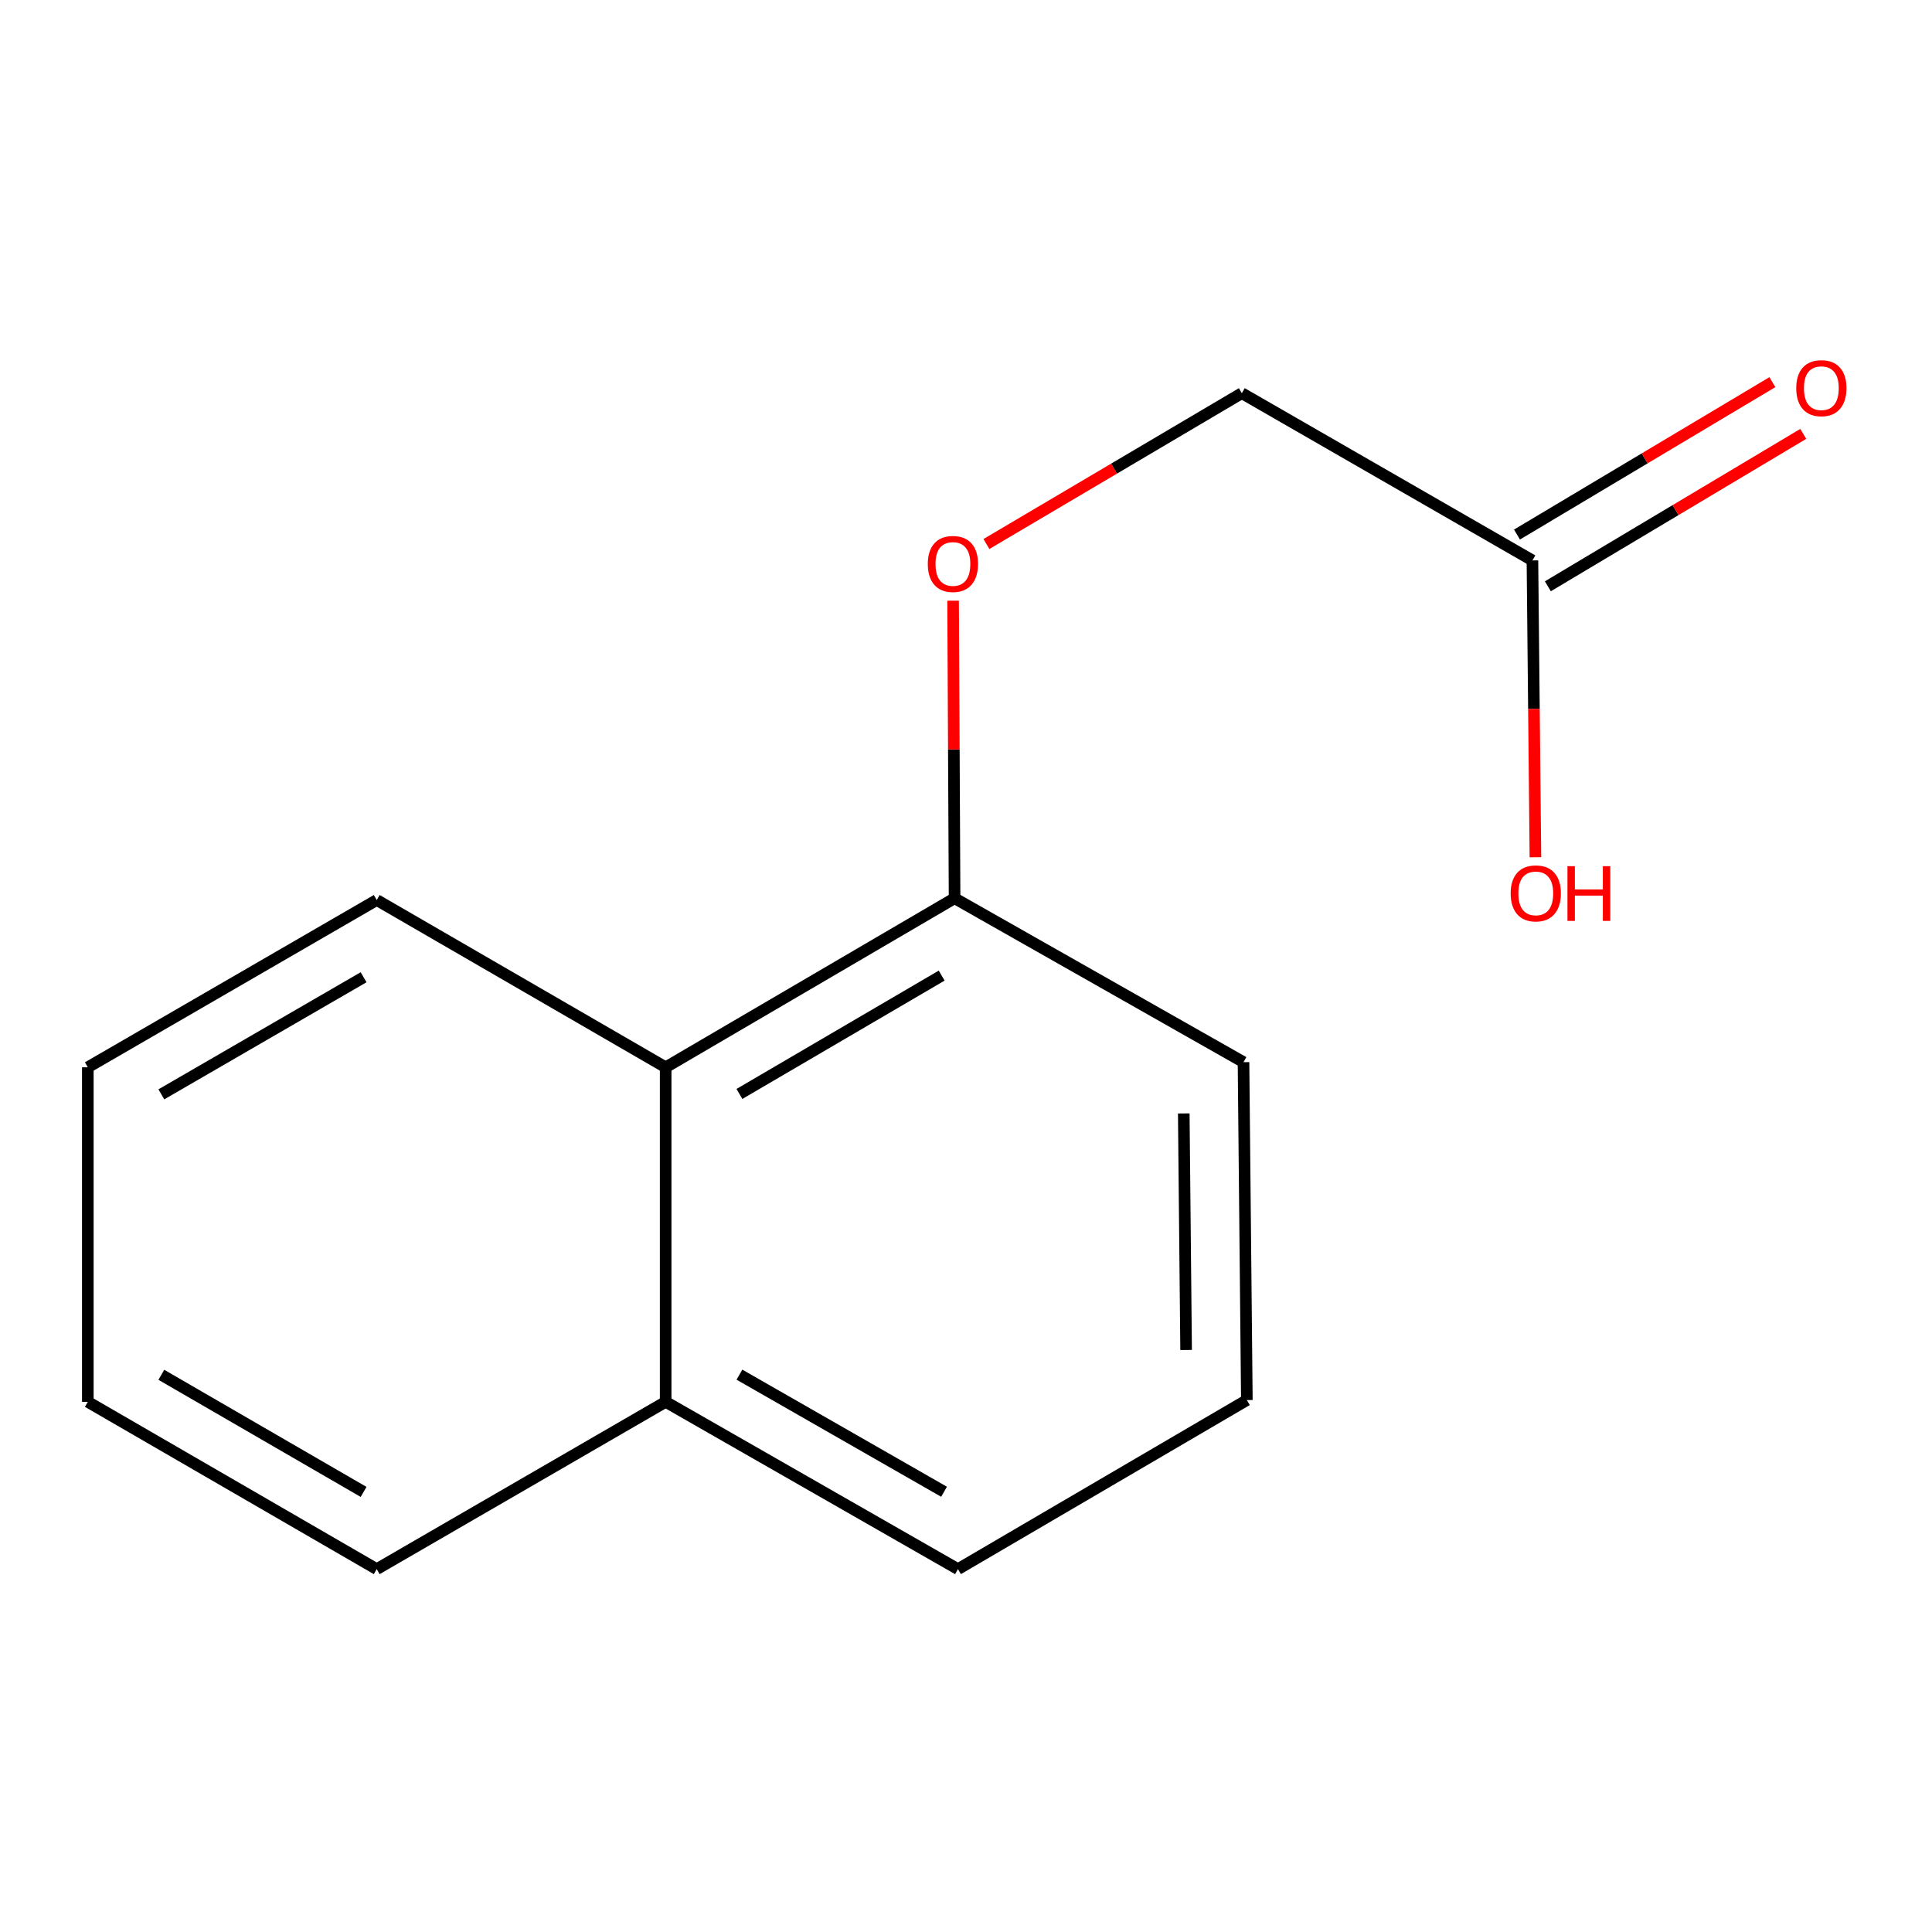 <?xml version='1.0' encoding='iso-8859-1'?>
<svg version='1.1' baseProfile='full'
              xmlns='http://www.w3.org/2000/svg'
                      xmlns:rdkit='http://www.rdkit.org/xml'
                      xmlns:xlink='http://www.w3.org/1999/xlink'
                  xml:space='preserve'
width='1000px' height='1000px' viewBox='0 0 1000 1000'>
<!-- END OF HEADER -->
<rect style='opacity:1.0;fill:#FFFFFF;stroke:none' width='1000' height='1000' x='0' y='0'> </rect>
<path class='bond-3' d='M 801.173,303.461 L 867.269,264.02' style='fill:none;fill-rule:evenodd;stroke:#000000;stroke-width:6px;stroke-linecap:butt;stroke-linejoin:miter;stroke-opacity:1' />
<path class='bond-3' d='M 867.269,264.02 L 933.365,224.578' style='fill:none;fill-rule:evenodd;stroke:#FF0000;stroke-width:6px;stroke-linecap:butt;stroke-linejoin:miter;stroke-opacity:1' />
<path class='bond-3' d='M 785.194,276.683 L 851.29,237.241' style='fill:none;fill-rule:evenodd;stroke:#000000;stroke-width:6px;stroke-linecap:butt;stroke-linejoin:miter;stroke-opacity:1' />
<path class='bond-3' d='M 851.29,237.241 L 917.386,197.799' style='fill:none;fill-rule:evenodd;stroke:#FF0000;stroke-width:6px;stroke-linecap:butt;stroke-linejoin:miter;stroke-opacity:1' />
<path class='bond-4' d='M 793.183,290.072 L 642.771,203.501' style='fill:none;fill-rule:evenodd;stroke:#000000;stroke-width:6px;stroke-linecap:butt;stroke-linejoin:miter;stroke-opacity:1' />
<path class='bond-6' d='M 793.183,290.072 L 793.956,366.888' style='fill:none;fill-rule:evenodd;stroke:#000000;stroke-width:6px;stroke-linecap:butt;stroke-linejoin:miter;stroke-opacity:1' />
<path class='bond-6' d='M 793.956,366.888 L 794.729,443.704' style='fill:none;fill-rule:evenodd;stroke:#FF0000;stroke-width:6px;stroke-linecap:butt;stroke-linejoin:miter;stroke-opacity:1' />
<path class='bond-0' d='M 344.546,552.435 L 494.092,464.929' style='fill:none;fill-rule:evenodd;stroke:#000000;stroke-width:6px;stroke-linecap:butt;stroke-linejoin:miter;stroke-opacity:1' />
<path class='bond-0' d='M 382.727,566.225 L 487.409,504.97' style='fill:none;fill-rule:evenodd;stroke:#000000;stroke-width:6px;stroke-linecap:butt;stroke-linejoin:miter;stroke-opacity:1' />
<path class='bond-5' d='M 344.546,552.435 L 344.546,725.595' style='fill:none;fill-rule:evenodd;stroke:#000000;stroke-width:6px;stroke-linecap:butt;stroke-linejoin:miter;stroke-opacity:1' />
<path class='bond-9' d='M 344.546,552.435 L 195,465.847' style='fill:none;fill-rule:evenodd;stroke:#000000;stroke-width:6px;stroke-linecap:butt;stroke-linejoin:miter;stroke-opacity:1' />
<path class='bond-1' d='M 494.092,464.929 L 493.707,387.919' style='fill:none;fill-rule:evenodd;stroke:#000000;stroke-width:6px;stroke-linecap:butt;stroke-linejoin:miter;stroke-opacity:1' />
<path class='bond-1' d='M 493.707,387.919 L 493.321,310.91' style='fill:none;fill-rule:evenodd;stroke:#FF0000;stroke-width:6px;stroke-linecap:butt;stroke-linejoin:miter;stroke-opacity:1' />
<path class='bond-8' d='M 494.092,464.929 L 643.638,549.767' style='fill:none;fill-rule:evenodd;stroke:#000000;stroke-width:6px;stroke-linecap:butt;stroke-linejoin:miter;stroke-opacity:1' />
<path class='bond-2' d='M 510.568,281.58 L 576.67,242.54' style='fill:none;fill-rule:evenodd;stroke:#FF0000;stroke-width:6px;stroke-linecap:butt;stroke-linejoin:miter;stroke-opacity:1' />
<path class='bond-2' d='M 576.67,242.54 L 642.771,203.501' style='fill:none;fill-rule:evenodd;stroke:#000000;stroke-width:6px;stroke-linecap:butt;stroke-linejoin:miter;stroke-opacity:1' />
<path class='bond-11' d='M 344.546,725.595 L 195,812.183' style='fill:none;fill-rule:evenodd;stroke:#000000;stroke-width:6px;stroke-linecap:butt;stroke-linejoin:miter;stroke-opacity:1' />
<path class='bond-14' d='M 344.546,725.595 L 495.842,812.183' style='fill:none;fill-rule:evenodd;stroke:#000000;stroke-width:6px;stroke-linecap:butt;stroke-linejoin:miter;stroke-opacity:1' />
<path class='bond-14' d='M 382.73,711.518 L 488.637,772.129' style='fill:none;fill-rule:evenodd;stroke:#000000;stroke-width:6px;stroke-linecap:butt;stroke-linejoin:miter;stroke-opacity:1' />
<path class='bond-7' d='M 645.37,724.676 L 643.638,549.767' style='fill:none;fill-rule:evenodd;stroke:#000000;stroke-width:6px;stroke-linecap:butt;stroke-linejoin:miter;stroke-opacity:1' />
<path class='bond-7' d='M 613.928,698.749 L 612.715,576.313' style='fill:none;fill-rule:evenodd;stroke:#000000;stroke-width:6px;stroke-linecap:butt;stroke-linejoin:miter;stroke-opacity:1' />
<path class='bond-10' d='M 645.37,724.676 L 495.842,812.183' style='fill:none;fill-rule:evenodd;stroke:#000000;stroke-width:6px;stroke-linecap:butt;stroke-linejoin:miter;stroke-opacity:1' />
<path class='bond-12' d='M 195,465.847 L 45.455,552.435' style='fill:none;fill-rule:evenodd;stroke:#000000;stroke-width:6px;stroke-linecap:butt;stroke-linejoin:miter;stroke-opacity:1' />
<path class='bond-12' d='M 188.194,505.822 L 83.512,566.434' style='fill:none;fill-rule:evenodd;stroke:#000000;stroke-width:6px;stroke-linecap:butt;stroke-linejoin:miter;stroke-opacity:1' />
<path class='bond-15' d='M 195,812.183 L 45.455,725.595' style='fill:none;fill-rule:evenodd;stroke:#000000;stroke-width:6px;stroke-linecap:butt;stroke-linejoin:miter;stroke-opacity:1' />
<path class='bond-15' d='M 188.194,772.208 L 83.512,711.596' style='fill:none;fill-rule:evenodd;stroke:#000000;stroke-width:6px;stroke-linecap:butt;stroke-linejoin:miter;stroke-opacity:1' />
<path class='bond-13' d='M 45.455,552.435 L 45.455,725.595' style='fill:none;fill-rule:evenodd;stroke:#000000;stroke-width:6px;stroke-linecap:butt;stroke-linejoin:miter;stroke-opacity:1' />
<path  class='atom-3' d='M 480.226 291.902
Q 480.226 285.102, 483.586 281.302
Q 486.946 277.502, 493.226 277.502
Q 499.506 277.502, 502.866 281.302
Q 506.226 285.102, 506.226 291.902
Q 506.226 298.782, 502.826 302.702
Q 499.426 306.582, 493.226 306.582
Q 486.986 306.582, 483.586 302.702
Q 480.226 298.822, 480.226 291.902
M 493.226 303.382
Q 497.546 303.382, 499.866 300.502
Q 502.226 297.582, 502.226 291.902
Q 502.226 286.342, 499.866 283.542
Q 497.546 280.702, 493.226 280.702
Q 488.906 280.702, 486.546 283.502
Q 484.226 286.302, 484.226 291.902
Q 484.226 297.622, 486.546 300.502
Q 488.906 303.382, 493.226 303.382
' fill='#FF0000'/>
<path  class='atom-4' d='M 929.729 200.913
Q 929.729 194.113, 933.089 190.313
Q 936.449 186.513, 942.729 186.513
Q 949.009 186.513, 952.369 190.313
Q 955.729 194.113, 955.729 200.913
Q 955.729 207.793, 952.329 211.713
Q 948.929 215.593, 942.729 215.593
Q 936.489 215.593, 933.089 211.713
Q 929.729 207.833, 929.729 200.913
M 942.729 212.393
Q 947.049 212.393, 949.369 209.513
Q 951.729 206.593, 951.729 200.913
Q 951.729 195.353, 949.369 192.553
Q 947.049 189.713, 942.729 189.713
Q 938.409 189.713, 936.049 192.513
Q 933.729 195.313, 933.729 200.913
Q 933.729 206.633, 936.049 209.513
Q 938.409 212.393, 942.729 212.393
' fill='#FF0000'/>
<path  class='atom-7' d='M 781.916 462.41
Q 781.916 455.61, 785.276 451.81
Q 788.636 448.01, 794.916 448.01
Q 801.196 448.01, 804.556 451.81
Q 807.916 455.61, 807.916 462.41
Q 807.916 469.29, 804.516 473.21
Q 801.116 477.09, 794.916 477.09
Q 788.676 477.09, 785.276 473.21
Q 781.916 469.33, 781.916 462.41
M 794.916 473.89
Q 799.236 473.89, 801.556 471.01
Q 803.916 468.09, 803.916 462.41
Q 803.916 456.85, 801.556 454.05
Q 799.236 451.21, 794.916 451.21
Q 790.596 451.21, 788.236 454.01
Q 785.916 456.81, 785.916 462.41
Q 785.916 468.13, 788.236 471.01
Q 790.596 473.89, 794.916 473.89
' fill='#FF0000'/>
<path  class='atom-7' d='M 811.316 448.33
L 815.156 448.33
L 815.156 460.37
L 829.636 460.37
L 829.636 448.33
L 833.476 448.33
L 833.476 476.65
L 829.636 476.65
L 829.636 463.57
L 815.156 463.57
L 815.156 476.65
L 811.316 476.65
L 811.316 448.33
' fill='#FF0000'/>
</svg>
